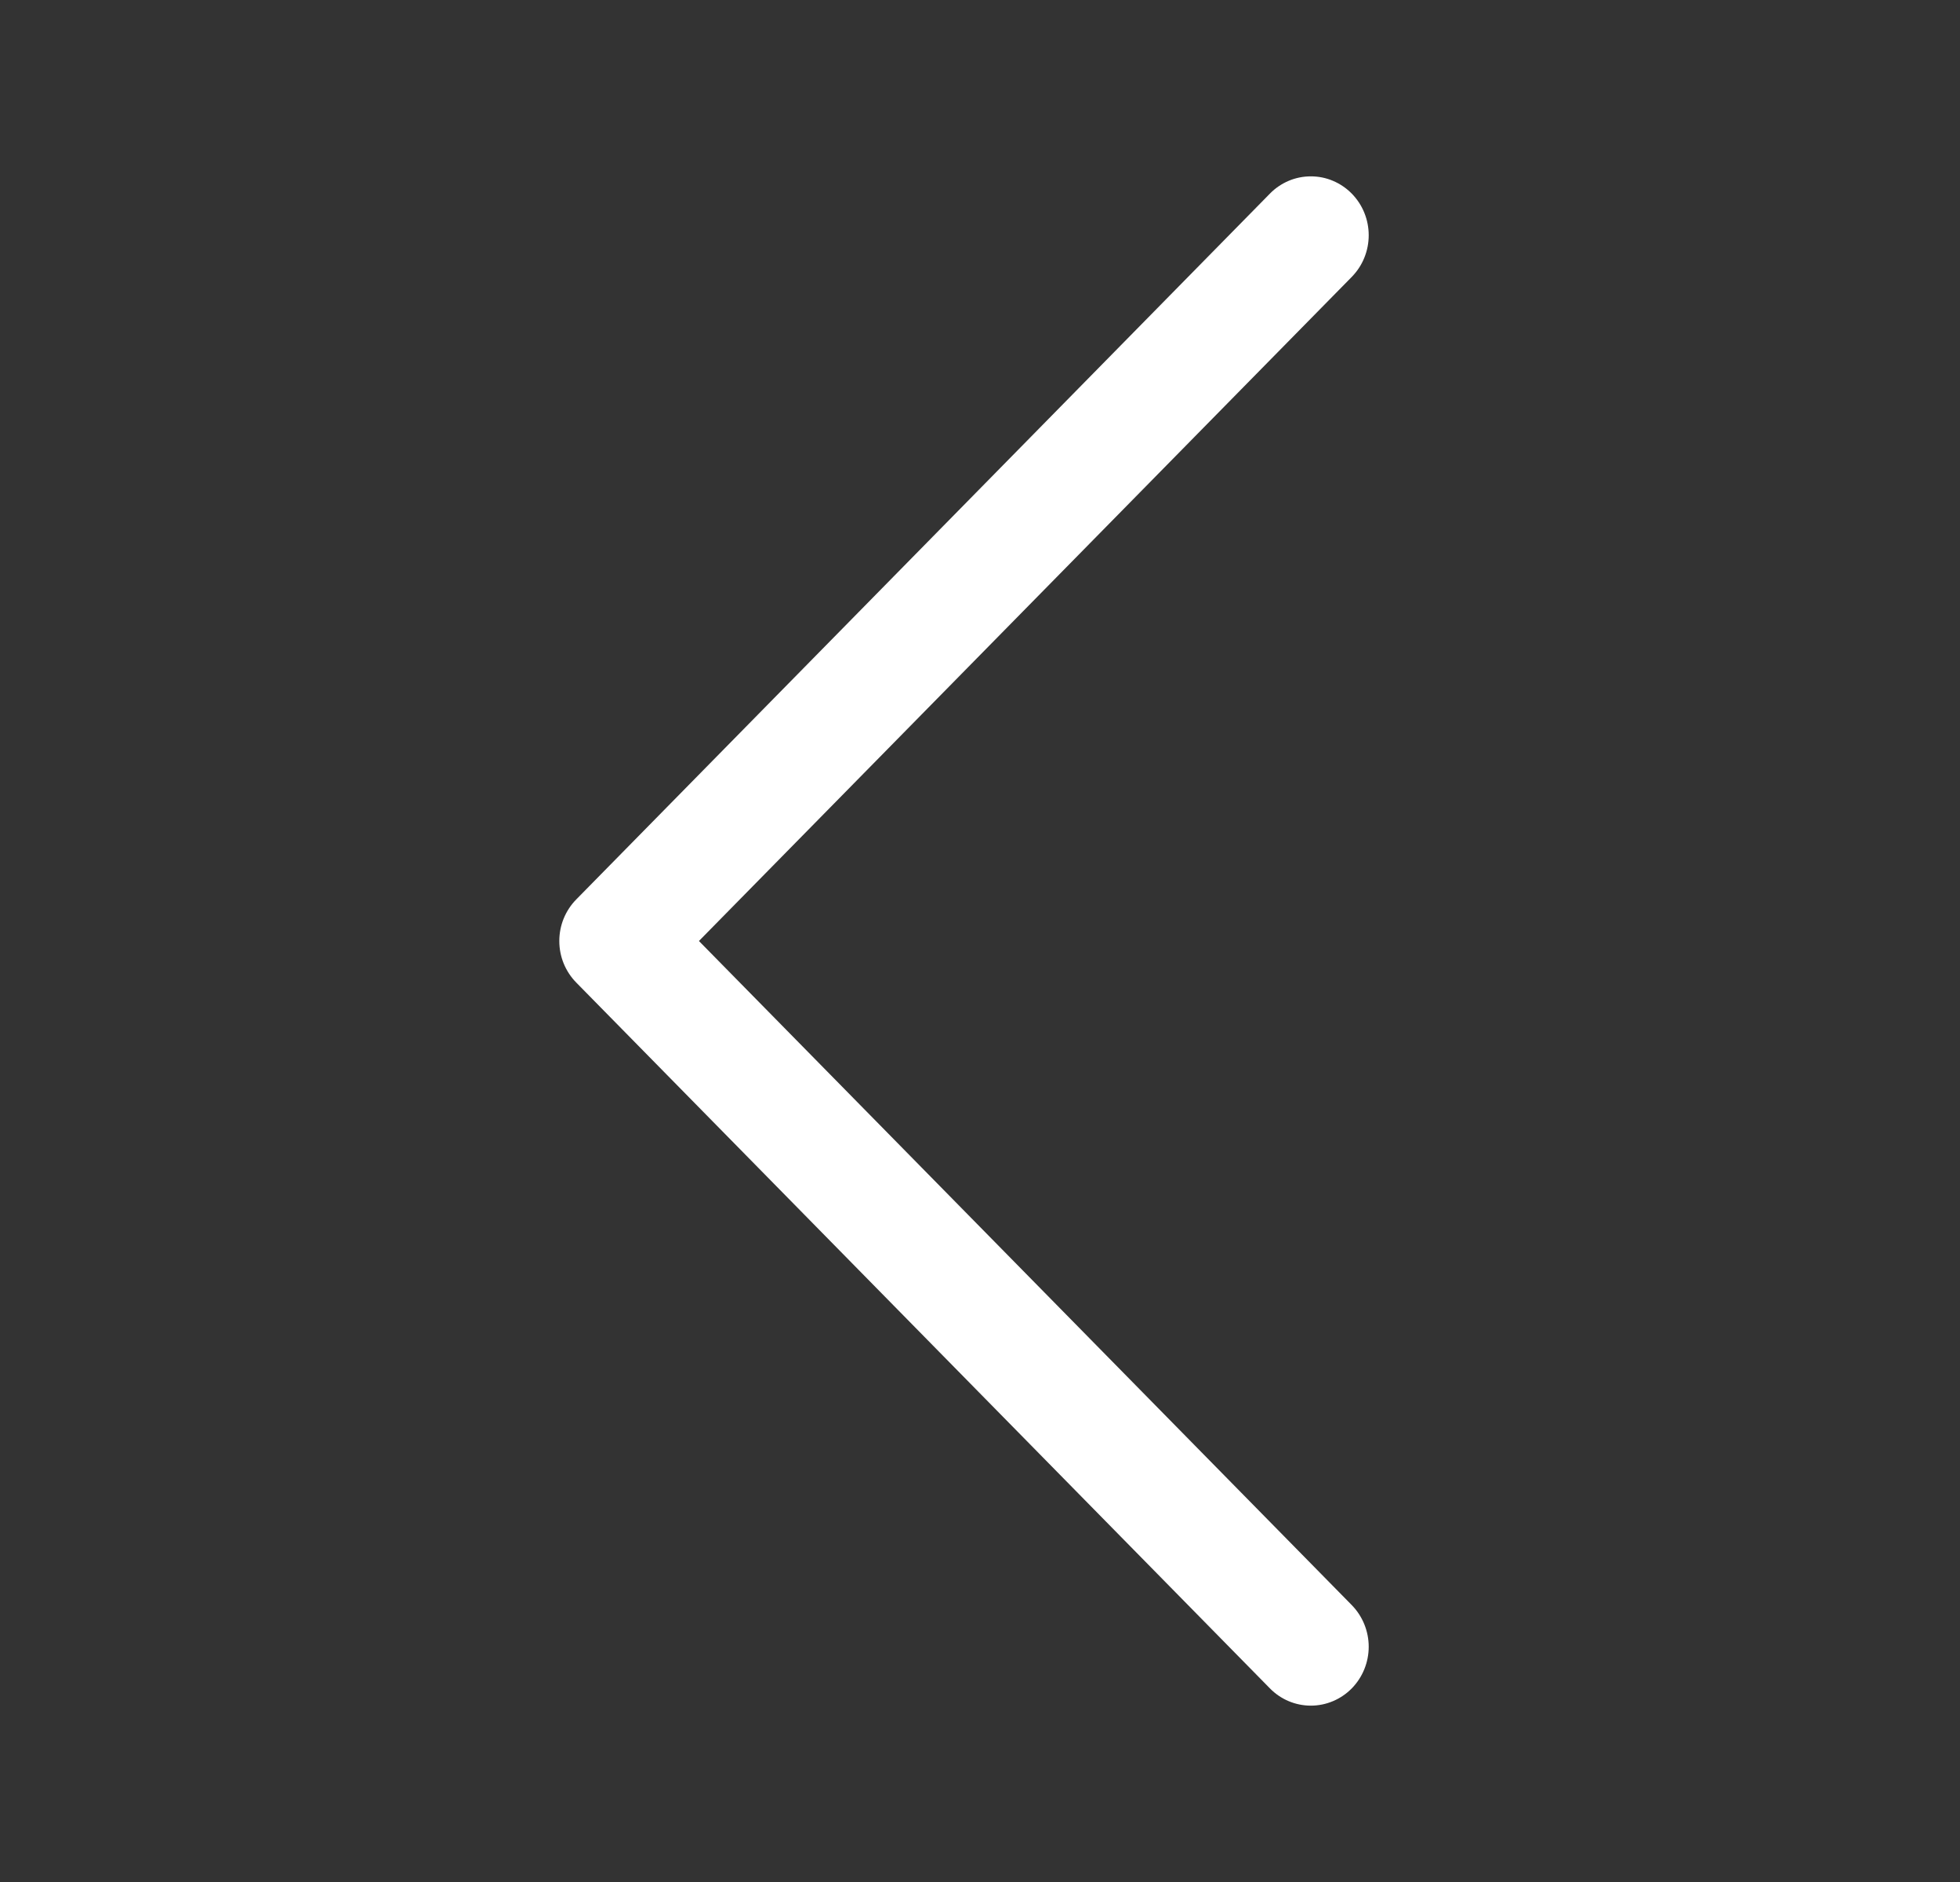 <svg width="25" height="24" viewBox="0 0 25 24" fill="none" xmlns="http://www.w3.org/2000/svg">
<rect x="0" y="0" width="25" height="24" fill="#333333" stroke="none"/>
<path fill-rule="evenodd" clip-rule="evenodd" d="M17.242 2.469C17.31 2.539 17.365 2.621 17.402 2.713C17.439 2.804 17.458 2.901 17.458 3C17.458 3.099 17.439 3.196 17.402 3.287C17.365 3.379 17.31 3.461 17.242 3.531L8.915 12L17.242 20.469C17.38 20.61 17.458 20.801 17.458 21C17.458 21.199 17.38 21.39 17.242 21.531C17.103 21.672 16.915 21.751 16.72 21.751C16.524 21.751 16.336 21.672 16.198 21.531L7.351 12.531C7.282 12.461 7.228 12.379 7.19 12.287C7.153 12.196 7.134 12.099 7.134 12C7.134 11.901 7.153 11.804 7.19 11.713C7.228 11.621 7.282 11.539 7.351 11.469L16.198 2.469C16.266 2.399 16.348 2.344 16.437 2.306C16.527 2.268 16.623 2.249 16.72 2.249C16.817 2.249 16.913 2.268 17.002 2.306C17.092 2.344 17.173 2.399 17.242 2.469Z" fill="white"/>
</svg>

